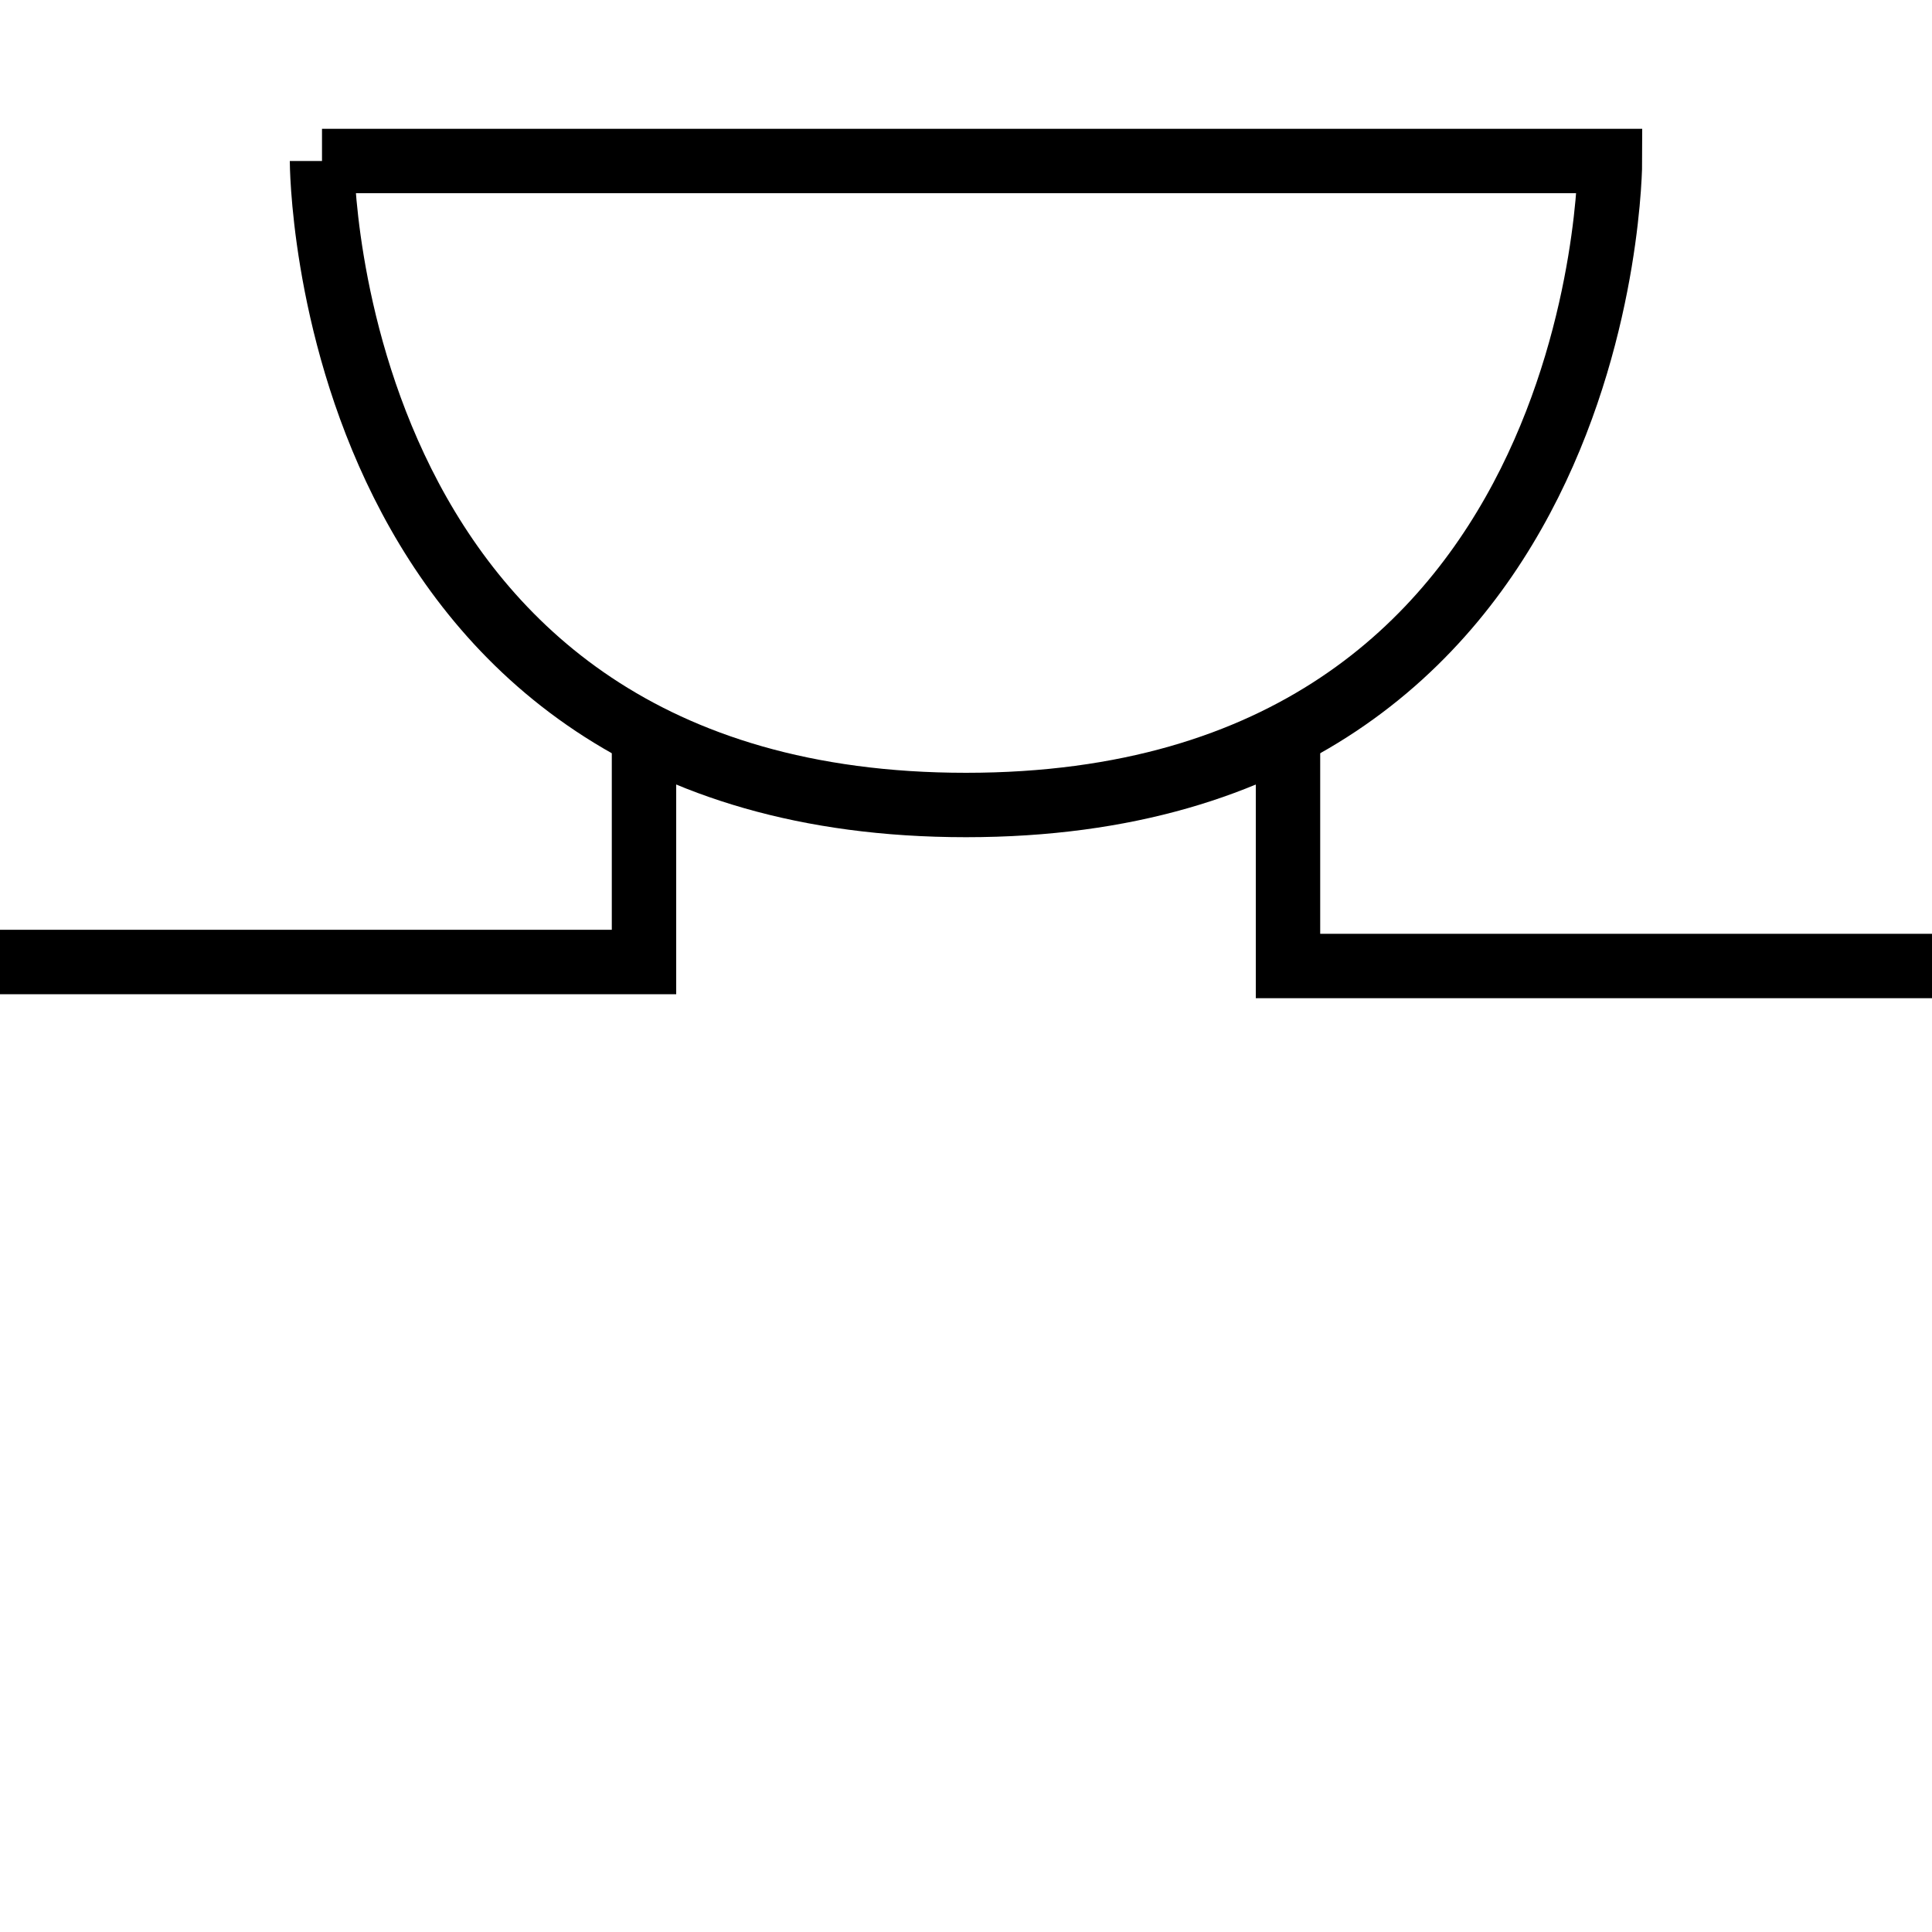 <svg xmlns="http://www.w3.org/2000/svg" viewBox="0 0 150 150">
    <g fill="none" stroke="#000" stroke-miterlimit="10" stroke-width="5">
        <path d="M25 12.5h100s0 50-50 50-50-50-50-50Z"/>
        <path d="M0 74.69h50V56.25m50 0V75h50"/>
    </g>
</svg>
